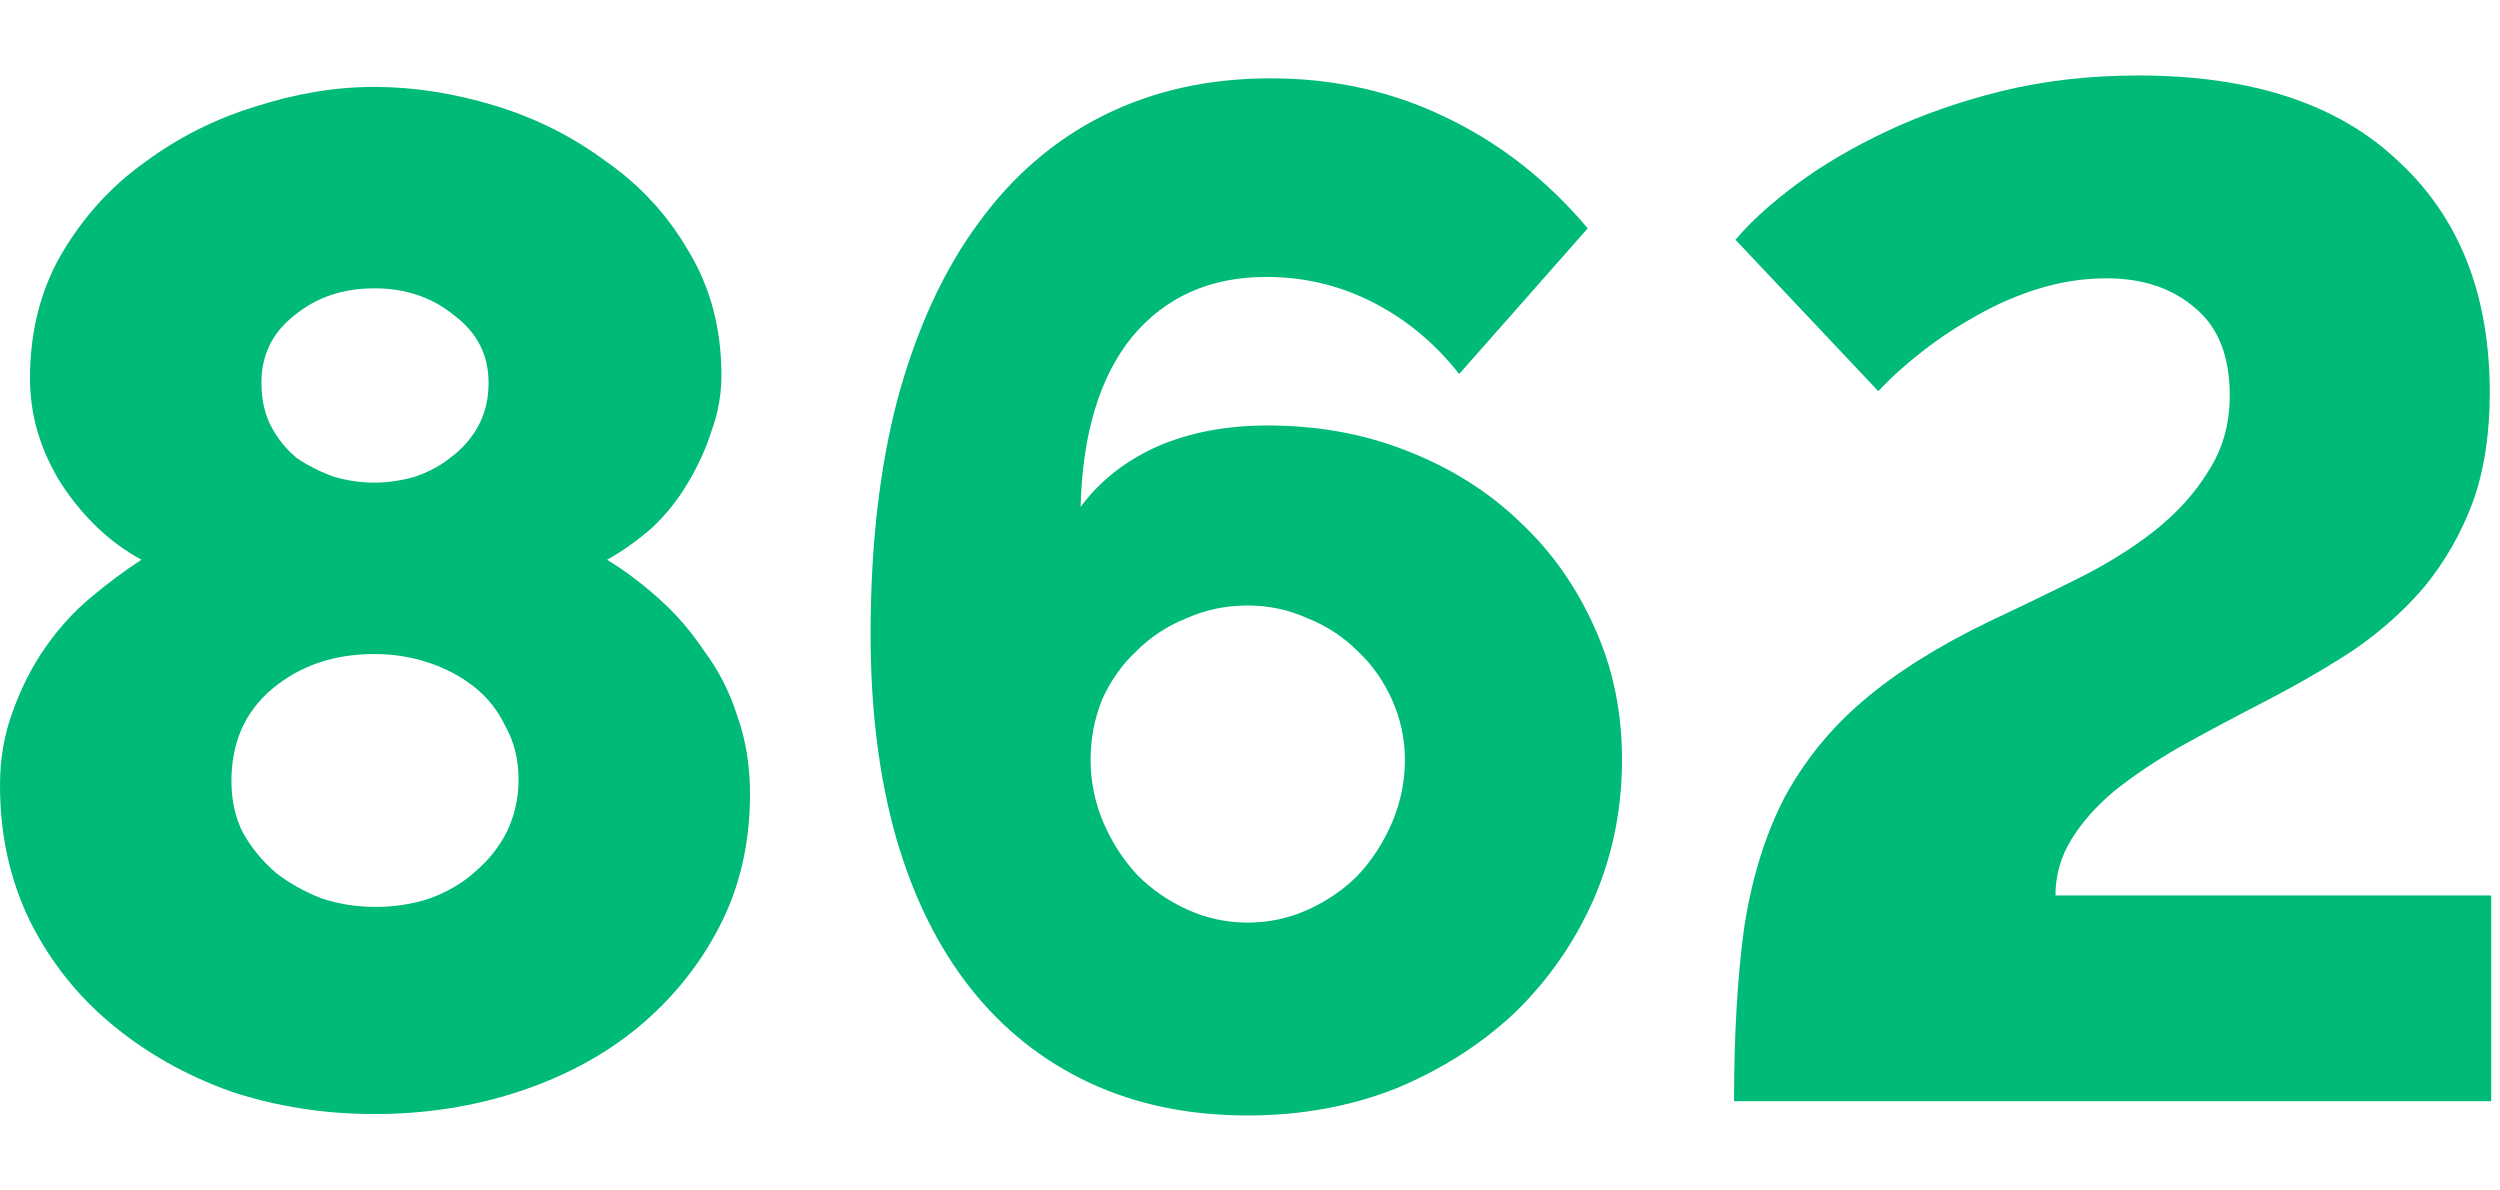<svg width="84" height="40" viewBox="0 0 84 40" fill="none" xmlns="http://www.w3.org/2000/svg">
<path d="M58.264 37C58.264 34.792 58.376 32.856 58.6 31.192C58.856 29.528 59.304 28.072 59.944 26.824C60.616 25.576 61.496 24.488 62.584 23.56C63.704 22.6 65.128 21.704 66.856 20.872C67.88 20.392 68.872 19.912 69.832 19.432C70.792 18.952 71.64 18.424 72.376 17.848C73.144 17.24 73.752 16.568 74.2 15.832C74.68 15.096 74.92 14.248 74.92 13.288C74.92 11.976 74.536 11 73.768 10.36C73 9.688 72.008 9.352 70.792 9.352C70.024 9.352 69.272 9.464 68.536 9.688C67.8 9.912 67.096 10.216 66.424 10.6C65.784 10.952 65.176 11.352 64.6 11.8C64.024 12.248 63.528 12.696 63.112 13.144L58.312 8.056C58.824 7.448 59.512 6.824 60.376 6.184C61.24 5.544 62.248 4.952 63.4 4.408C64.552 3.864 65.832 3.416 67.24 3.064C68.68 2.712 70.216 2.536 71.848 2.536C75.656 2.536 78.568 3.496 80.584 5.416C82.632 7.304 83.656 9.896 83.656 13.192C83.656 14.6 83.464 15.832 83.08 16.888C82.696 17.912 82.168 18.84 81.496 19.672C80.824 20.472 80.024 21.192 79.096 21.832C78.168 22.44 77.144 23.032 76.024 23.608C75.032 24.12 74.104 24.616 73.24 25.096C72.408 25.576 71.672 26.072 71.032 26.584C70.424 27.096 69.944 27.64 69.592 28.216C69.24 28.792 69.064 29.416 69.064 30.088H83.704V37H58.264Z" fill="#00BA77"/>
<path d="M54.5 25.528C54.5 27.192 54.18 28.76 53.54 30.232C52.9 31.672 52.02 32.936 50.9 34.024C49.78 35.08 48.452 35.928 46.916 36.568C45.38 37.176 43.716 37.48 41.924 37.48C39.94 37.48 38.164 37.112 36.596 36.376C35.028 35.64 33.7 34.584 32.612 33.208C31.524 31.832 30.692 30.152 30.116 28.168C29.54 26.152 29.252 23.864 29.252 21.304C29.252 18.328 29.556 15.688 30.164 13.384C30.804 11.048 31.7 9.096 32.852 7.528C34.004 5.928 35.412 4.712 37.076 3.88C38.74 3.048 40.612 2.632 42.692 2.632C44.804 2.632 46.756 3.064 48.548 3.928C50.372 4.792 51.972 6.04 53.348 7.672L49.028 12.568C48.228 11.544 47.268 10.744 46.148 10.168C45.028 9.592 43.828 9.304 42.548 9.304C40.66 9.304 39.156 9.976 38.036 11.32C36.948 12.664 36.372 14.568 36.308 17.032C36.948 16.168 37.796 15.496 38.852 15.016C39.94 14.536 41.188 14.296 42.596 14.296C44.292 14.296 45.86 14.584 47.3 15.16C48.772 15.736 50.036 16.536 51.092 17.56C52.148 18.552 52.98 19.736 53.588 21.112C54.196 22.456 54.5 23.928 54.5 25.528ZM41.924 31C42.628 31 43.3 30.856 43.94 30.568C44.58 30.28 45.14 29.896 45.62 29.416C46.1 28.904 46.484 28.312 46.772 27.64C47.06 26.968 47.204 26.264 47.204 25.528C47.204 24.824 47.06 24.152 46.772 23.512C46.484 22.872 46.1 22.328 45.62 21.88C45.14 21.4 44.58 21.032 43.94 20.776C43.3 20.488 42.628 20.344 41.924 20.344C41.188 20.344 40.5 20.488 39.86 20.776C39.22 21.032 38.66 21.4 38.18 21.88C37.7 22.328 37.316 22.872 37.028 23.512C36.772 24.152 36.644 24.824 36.644 25.528C36.644 26.264 36.788 26.968 37.076 27.64C37.364 28.312 37.748 28.904 38.228 29.416C38.708 29.896 39.268 30.28 39.908 30.568C40.548 30.856 41.22 31 41.924 31Z" fill="#00BA77"/>
<path d="M25.2 26.68C25.2 28.312 24.864 29.784 24.192 31.096C23.52 32.408 22.608 33.544 21.456 34.504C20.336 35.432 19.008 36.152 17.472 36.664C15.936 37.176 14.304 37.432 12.576 37.432C10.88 37.432 9.264 37.176 7.728 36.664C6.224 36.12 4.896 35.368 3.744 34.408C2.592 33.448 1.68 32.296 1.008 30.952C0.336 29.576 0 28.056 0 26.392C0 25.496 0.144 24.664 0.432 23.896C0.72 23.096 1.088 22.376 1.536 21.736C1.984 21.096 2.496 20.536 3.072 20.056C3.648 19.576 4.208 19.16 4.752 18.808C3.696 18.232 2.8 17.384 2.064 16.264C1.36 15.144 1.008 13.96 1.008 12.712C1.008 11.144 1.36 9.752 2.064 8.536C2.8 7.288 3.728 6.264 4.848 5.464C5.968 4.632 7.2 4.008 8.544 3.592C9.92 3.144 11.264 2.92 12.576 2.92C13.888 2.92 15.232 3.128 16.608 3.544C17.984 3.96 19.232 4.584 20.352 5.416C21.504 6.216 22.432 7.224 23.136 8.44C23.872 9.656 24.24 11.048 24.24 12.616C24.24 13.256 24.128 13.88 23.904 14.488C23.712 15.096 23.44 15.688 23.088 16.264C22.768 16.808 22.368 17.304 21.888 17.752C21.408 18.168 20.912 18.52 20.4 18.808C20.976 19.16 21.552 19.592 22.128 20.104C22.704 20.616 23.216 21.208 23.664 21.88C24.144 22.52 24.512 23.24 24.768 24.04C25.056 24.84 25.2 25.72 25.2 26.68ZM17.424 26.2C17.424 25.528 17.28 24.936 16.992 24.424C16.736 23.88 16.384 23.432 15.936 23.08C15.488 22.728 14.976 22.456 14.4 22.264C13.824 22.072 13.216 21.976 12.576 21.976C11.232 21.976 10.096 22.36 9.168 23.128C8.24 23.896 7.776 24.936 7.776 26.248C7.776 26.888 7.904 27.464 8.16 27.976C8.448 28.488 8.816 28.936 9.264 29.32C9.712 29.672 10.224 29.96 10.8 30.184C11.376 30.376 11.984 30.472 12.624 30.472C13.264 30.472 13.872 30.376 14.448 30.184C15.056 29.96 15.568 29.656 15.984 29.272C16.432 28.888 16.784 28.44 17.04 27.928C17.296 27.384 17.424 26.808 17.424 26.2ZM8.784 12.856C8.784 13.432 8.896 13.928 9.12 14.344C9.344 14.76 9.632 15.112 9.984 15.4C10.368 15.656 10.784 15.864 11.232 16.024C11.68 16.152 12.128 16.216 12.576 16.216C13.024 16.216 13.472 16.152 13.92 16.024C14.4 15.864 14.816 15.64 15.168 15.352C15.552 15.064 15.856 14.712 16.08 14.296C16.304 13.88 16.416 13.4 16.416 12.856C16.416 11.928 16.032 11.176 15.264 10.6C14.528 9.992 13.632 9.688 12.576 9.688C11.52 9.688 10.624 9.992 9.888 10.6C9.152 11.176 8.784 11.928 8.784 12.856Z" fill="#00BA77"/>
</svg>
